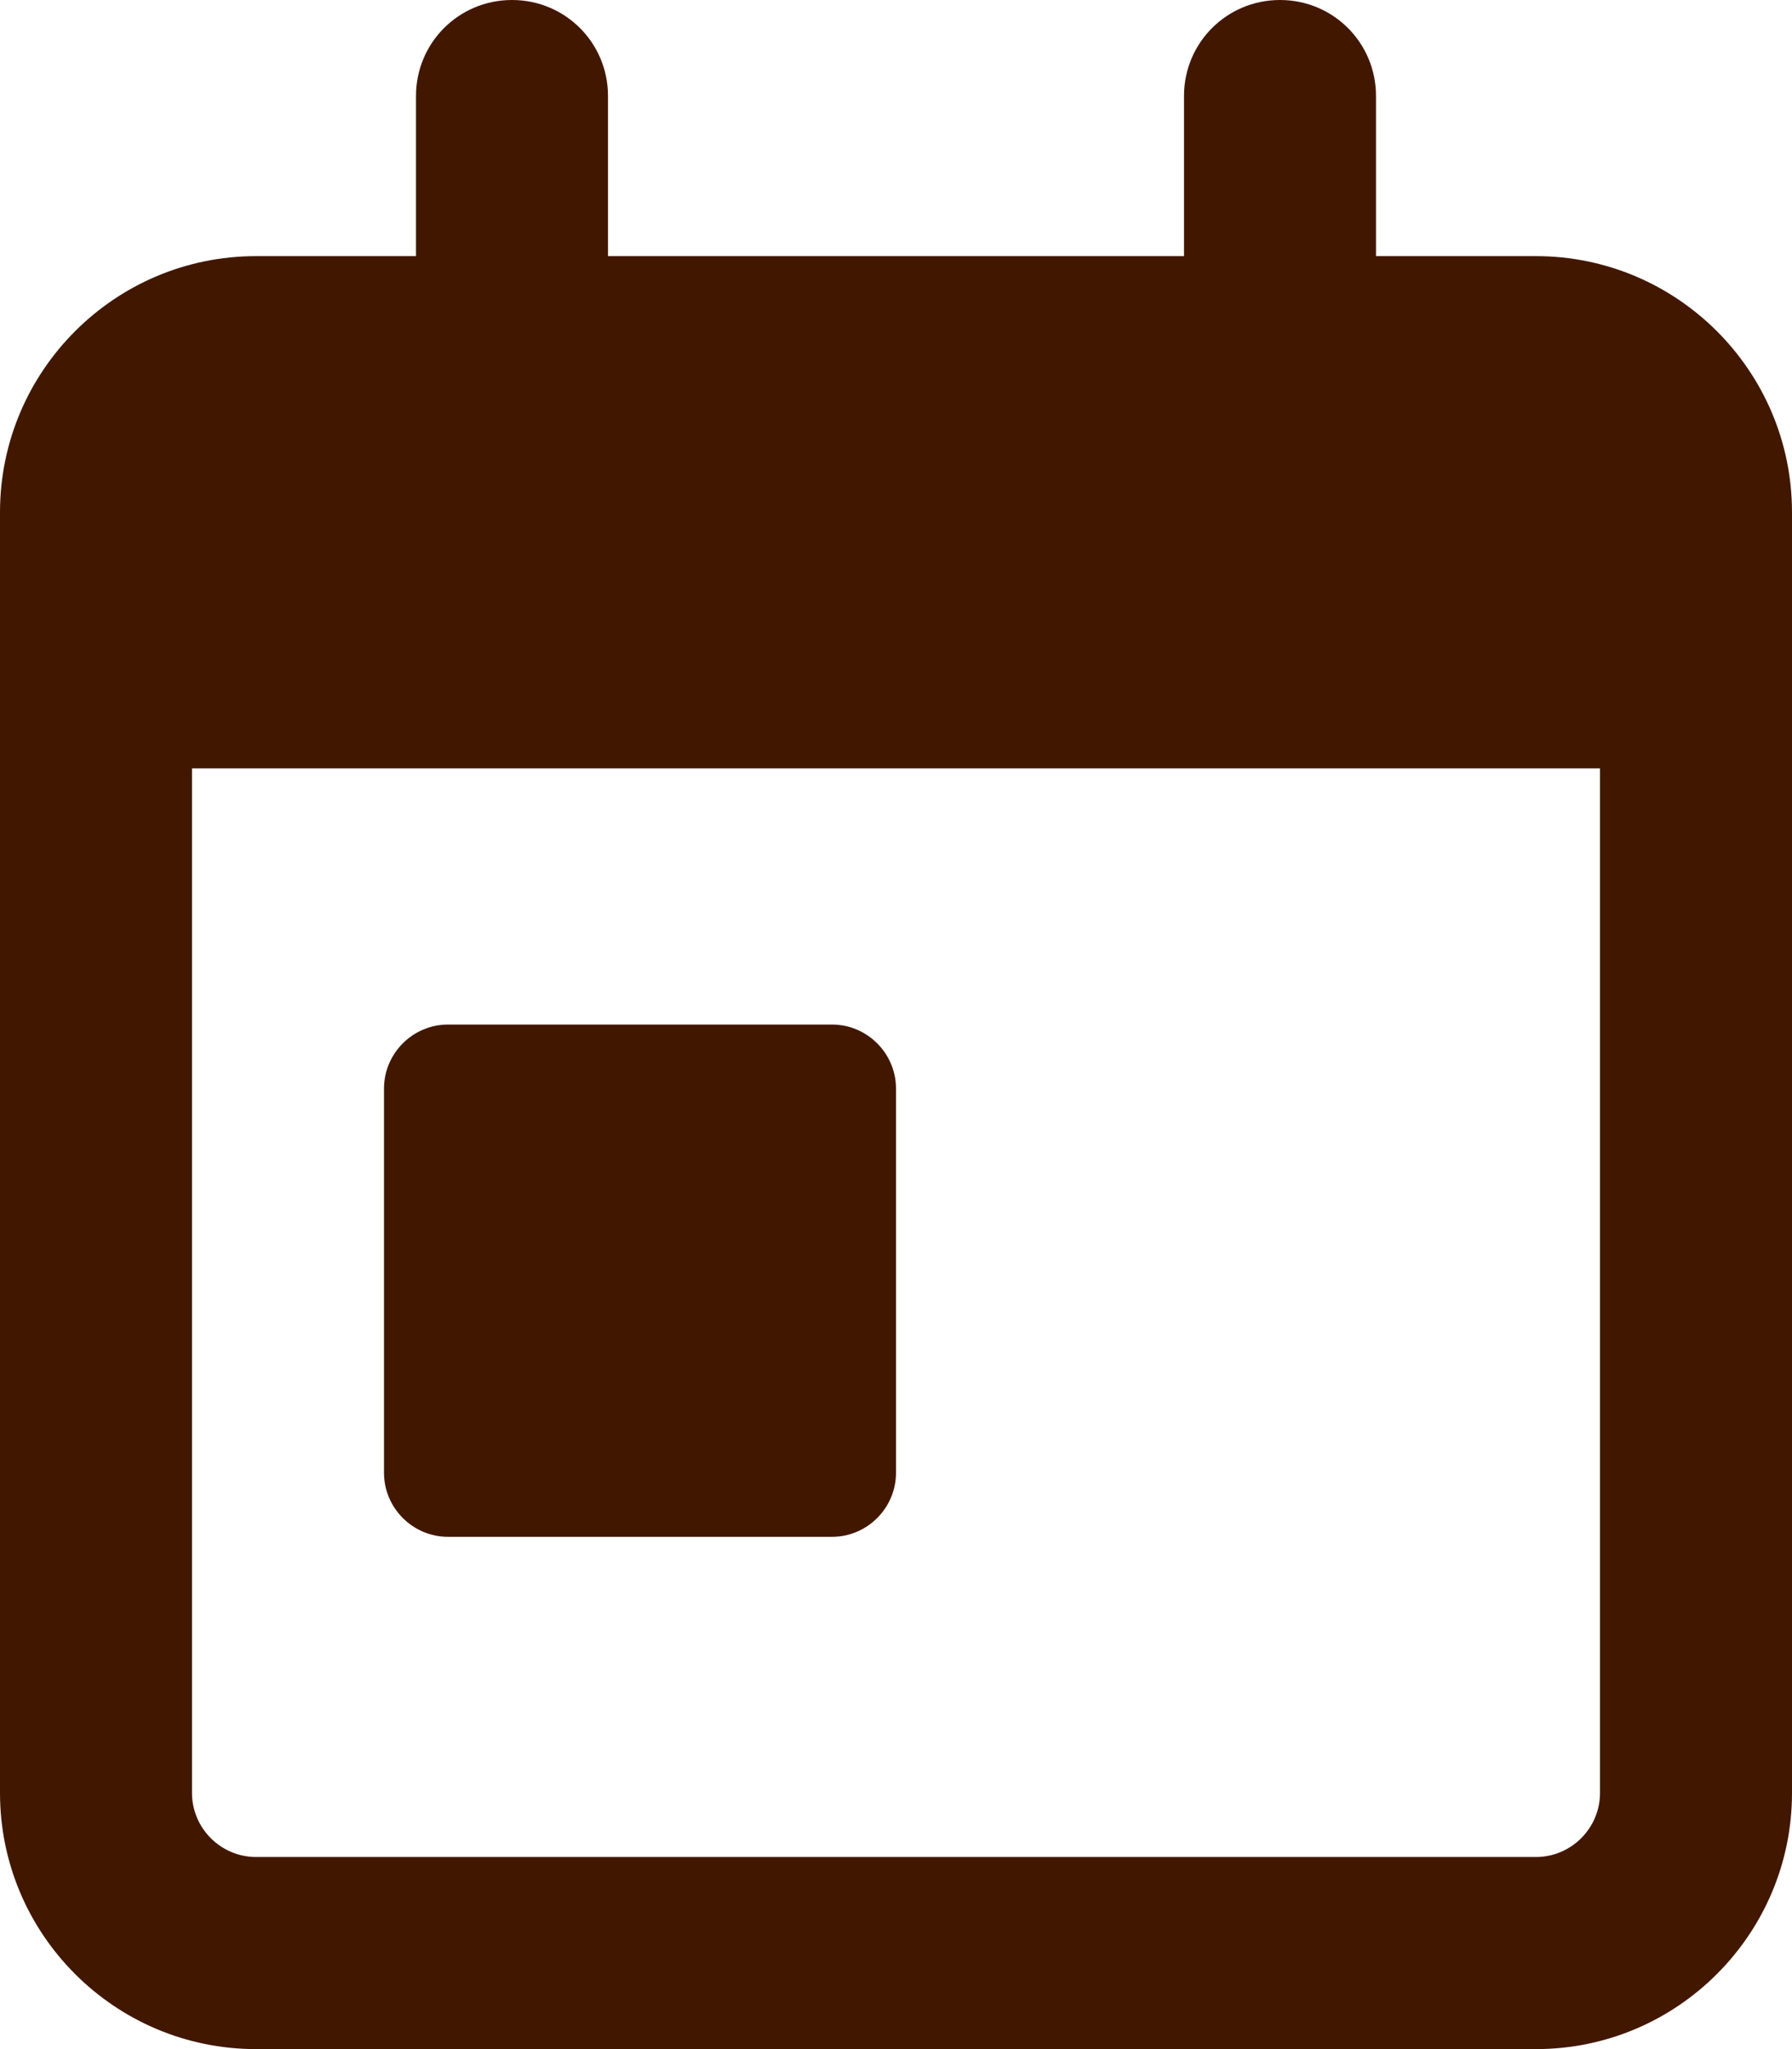 <svg width="14" height="16" viewBox="0 0 14 16" fill="none" xmlns="http://www.w3.org/2000/svg">
<g clip-path="url(#clip0_1_37807)">
<path d="M4 0C4.416 0 4.75 0.334 4.75 0.75V2H9.25V0.75C9.25 0.334 9.584 0 10 0C10.416 0 10.75 0.334 10.75 0.75V2H12C13.103 2 14 2.897 14 4V4.5V6V14C14 15.103 13.103 16 12 16H2C0.897 16 0 15.103 0 14V6V4.5V4C0 2.897 0.897 2 2 2H3.25V0.75C3.25 0.334 3.584 0 4 0ZM12.5 6H1.5V14C1.5 14.275 1.725 14.5 2 14.5H12C12.275 14.5 12.5 14.275 12.5 14V6ZM3.5 8H6.5C6.775 8 7 8.225 7 8.5V11.5C7 11.775 6.775 12 6.5 12H3.5C3.225 12 3 11.775 3 11.5V8.5C3 8.225 3.225 8 3.5 8Z" fill="#421700"/>
</g>
<defs>
<clipPath id="clip0_1_37807">
<rect width="14" height="16" fill="white"/>
</clipPath>
</defs>
</svg>

